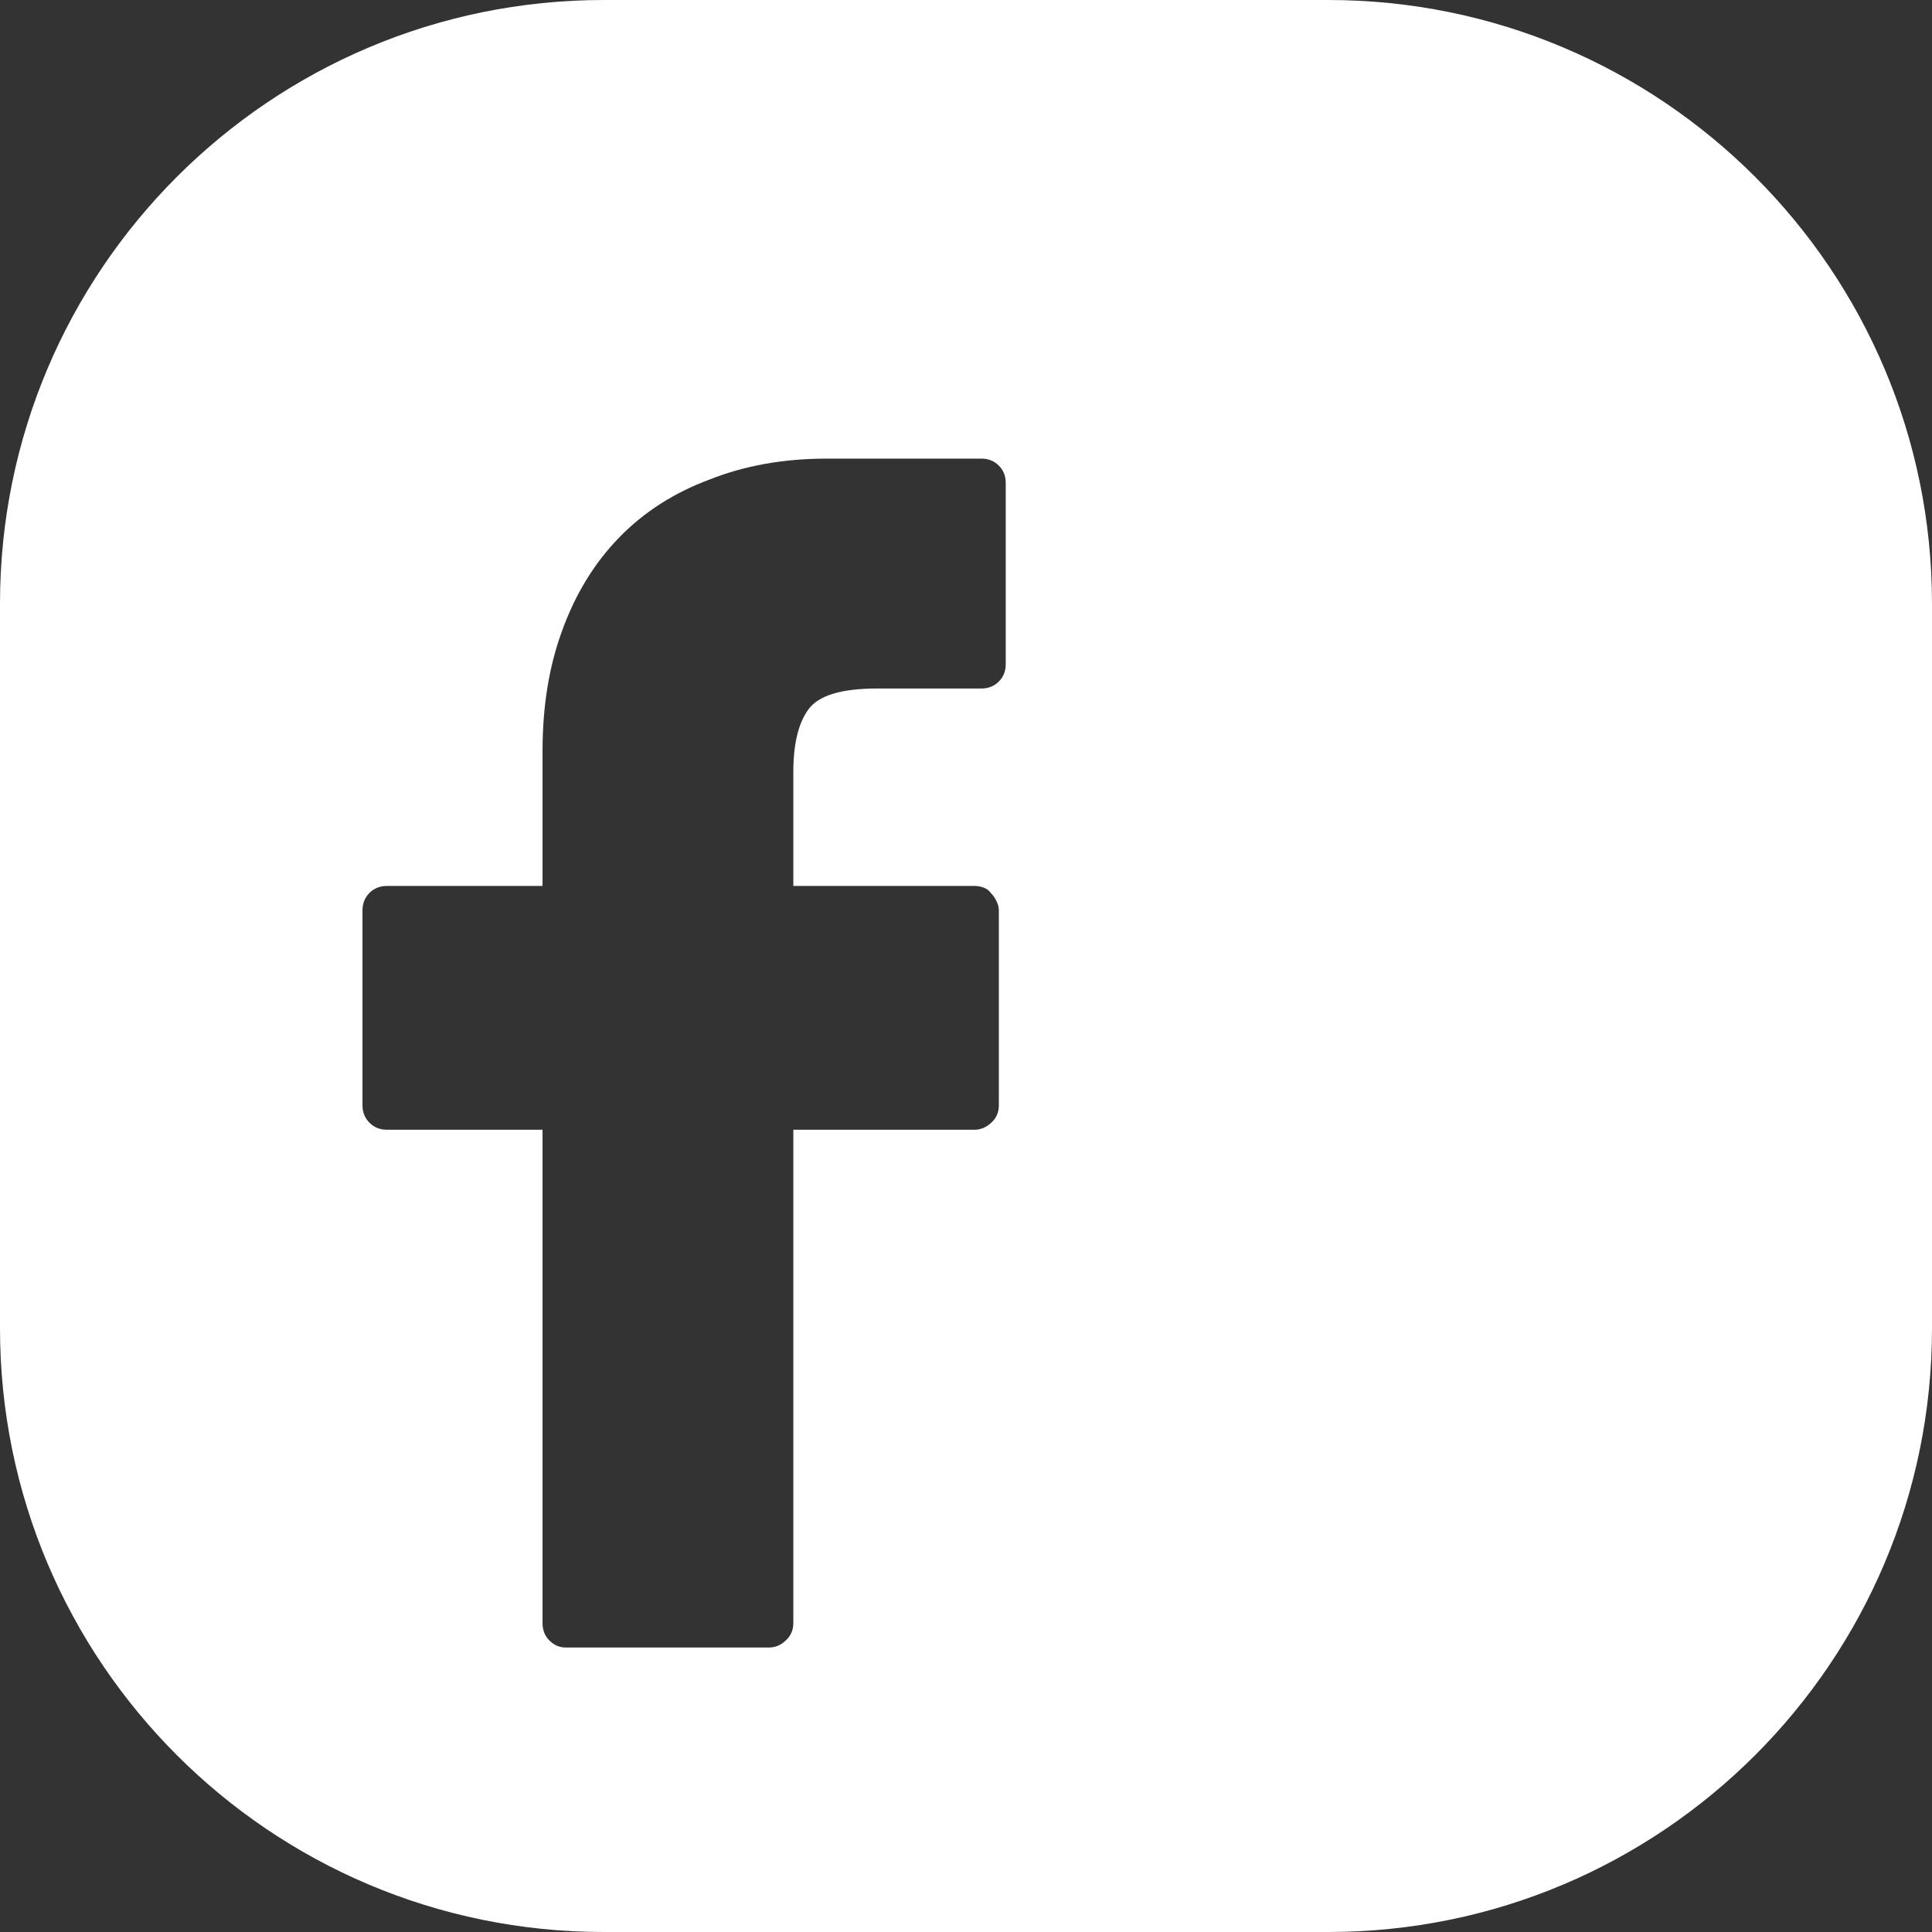<svg width="16" height="16" viewBox="0 0 16 16" fill="none" xmlns="http://www.w3.org/2000/svg">
<rect x="0" y="0" width="16" height="16" fill="#333333" stroke="none"/>
<path fill-rule="evenodd" clip-rule="evenodd" d="M5 0C2.239 0 0 2.239 0 5V11C0 13.761 2.239 16 5 16H11C13.761 16 16 13.761 16 11V5C16 2.239 13.761 0 11 0H5ZM6.849 3.798H8.127C8.185 3.798 8.233 3.817 8.272 3.856C8.31 3.894 8.329 3.942 8.329 4V5.5C8.329 5.558 8.31 5.606 8.272 5.644C8.233 5.683 8.185 5.702 8.127 5.702H7.262C6.967 5.702 6.778 5.76 6.695 5.875C6.611 5.99 6.57 6.163 6.57 6.394V7.337H8.07C8.095 7.337 8.121 7.341 8.147 7.351C8.172 7.361 8.192 7.375 8.204 7.394C8.224 7.413 8.24 7.436 8.252 7.462C8.265 7.487 8.272 7.513 8.272 7.538V9.154C8.272 9.212 8.251 9.26 8.209 9.298C8.167 9.337 8.121 9.356 8.07 9.356H6.57V13.442C6.57 13.5 6.549 13.548 6.507 13.586C6.466 13.625 6.419 13.644 6.368 13.644H4.685C4.634 13.644 4.589 13.625 4.55 13.586C4.512 13.548 4.493 13.5 4.493 13.442V9.356H3.204C3.147 9.356 3.099 9.337 3.06 9.298C3.022 9.26 3.002 9.212 3.002 9.154V7.538C3.002 7.481 3.022 7.433 3.06 7.394C3.099 7.356 3.147 7.337 3.204 7.337H4.493V6.221C4.493 5.849 4.547 5.516 4.656 5.221C4.765 4.92 4.922 4.663 5.127 4.452C5.333 4.24 5.583 4.08 5.877 3.971C6.166 3.856 6.49 3.798 6.849 3.798Z" fill="white"/>
</svg>
